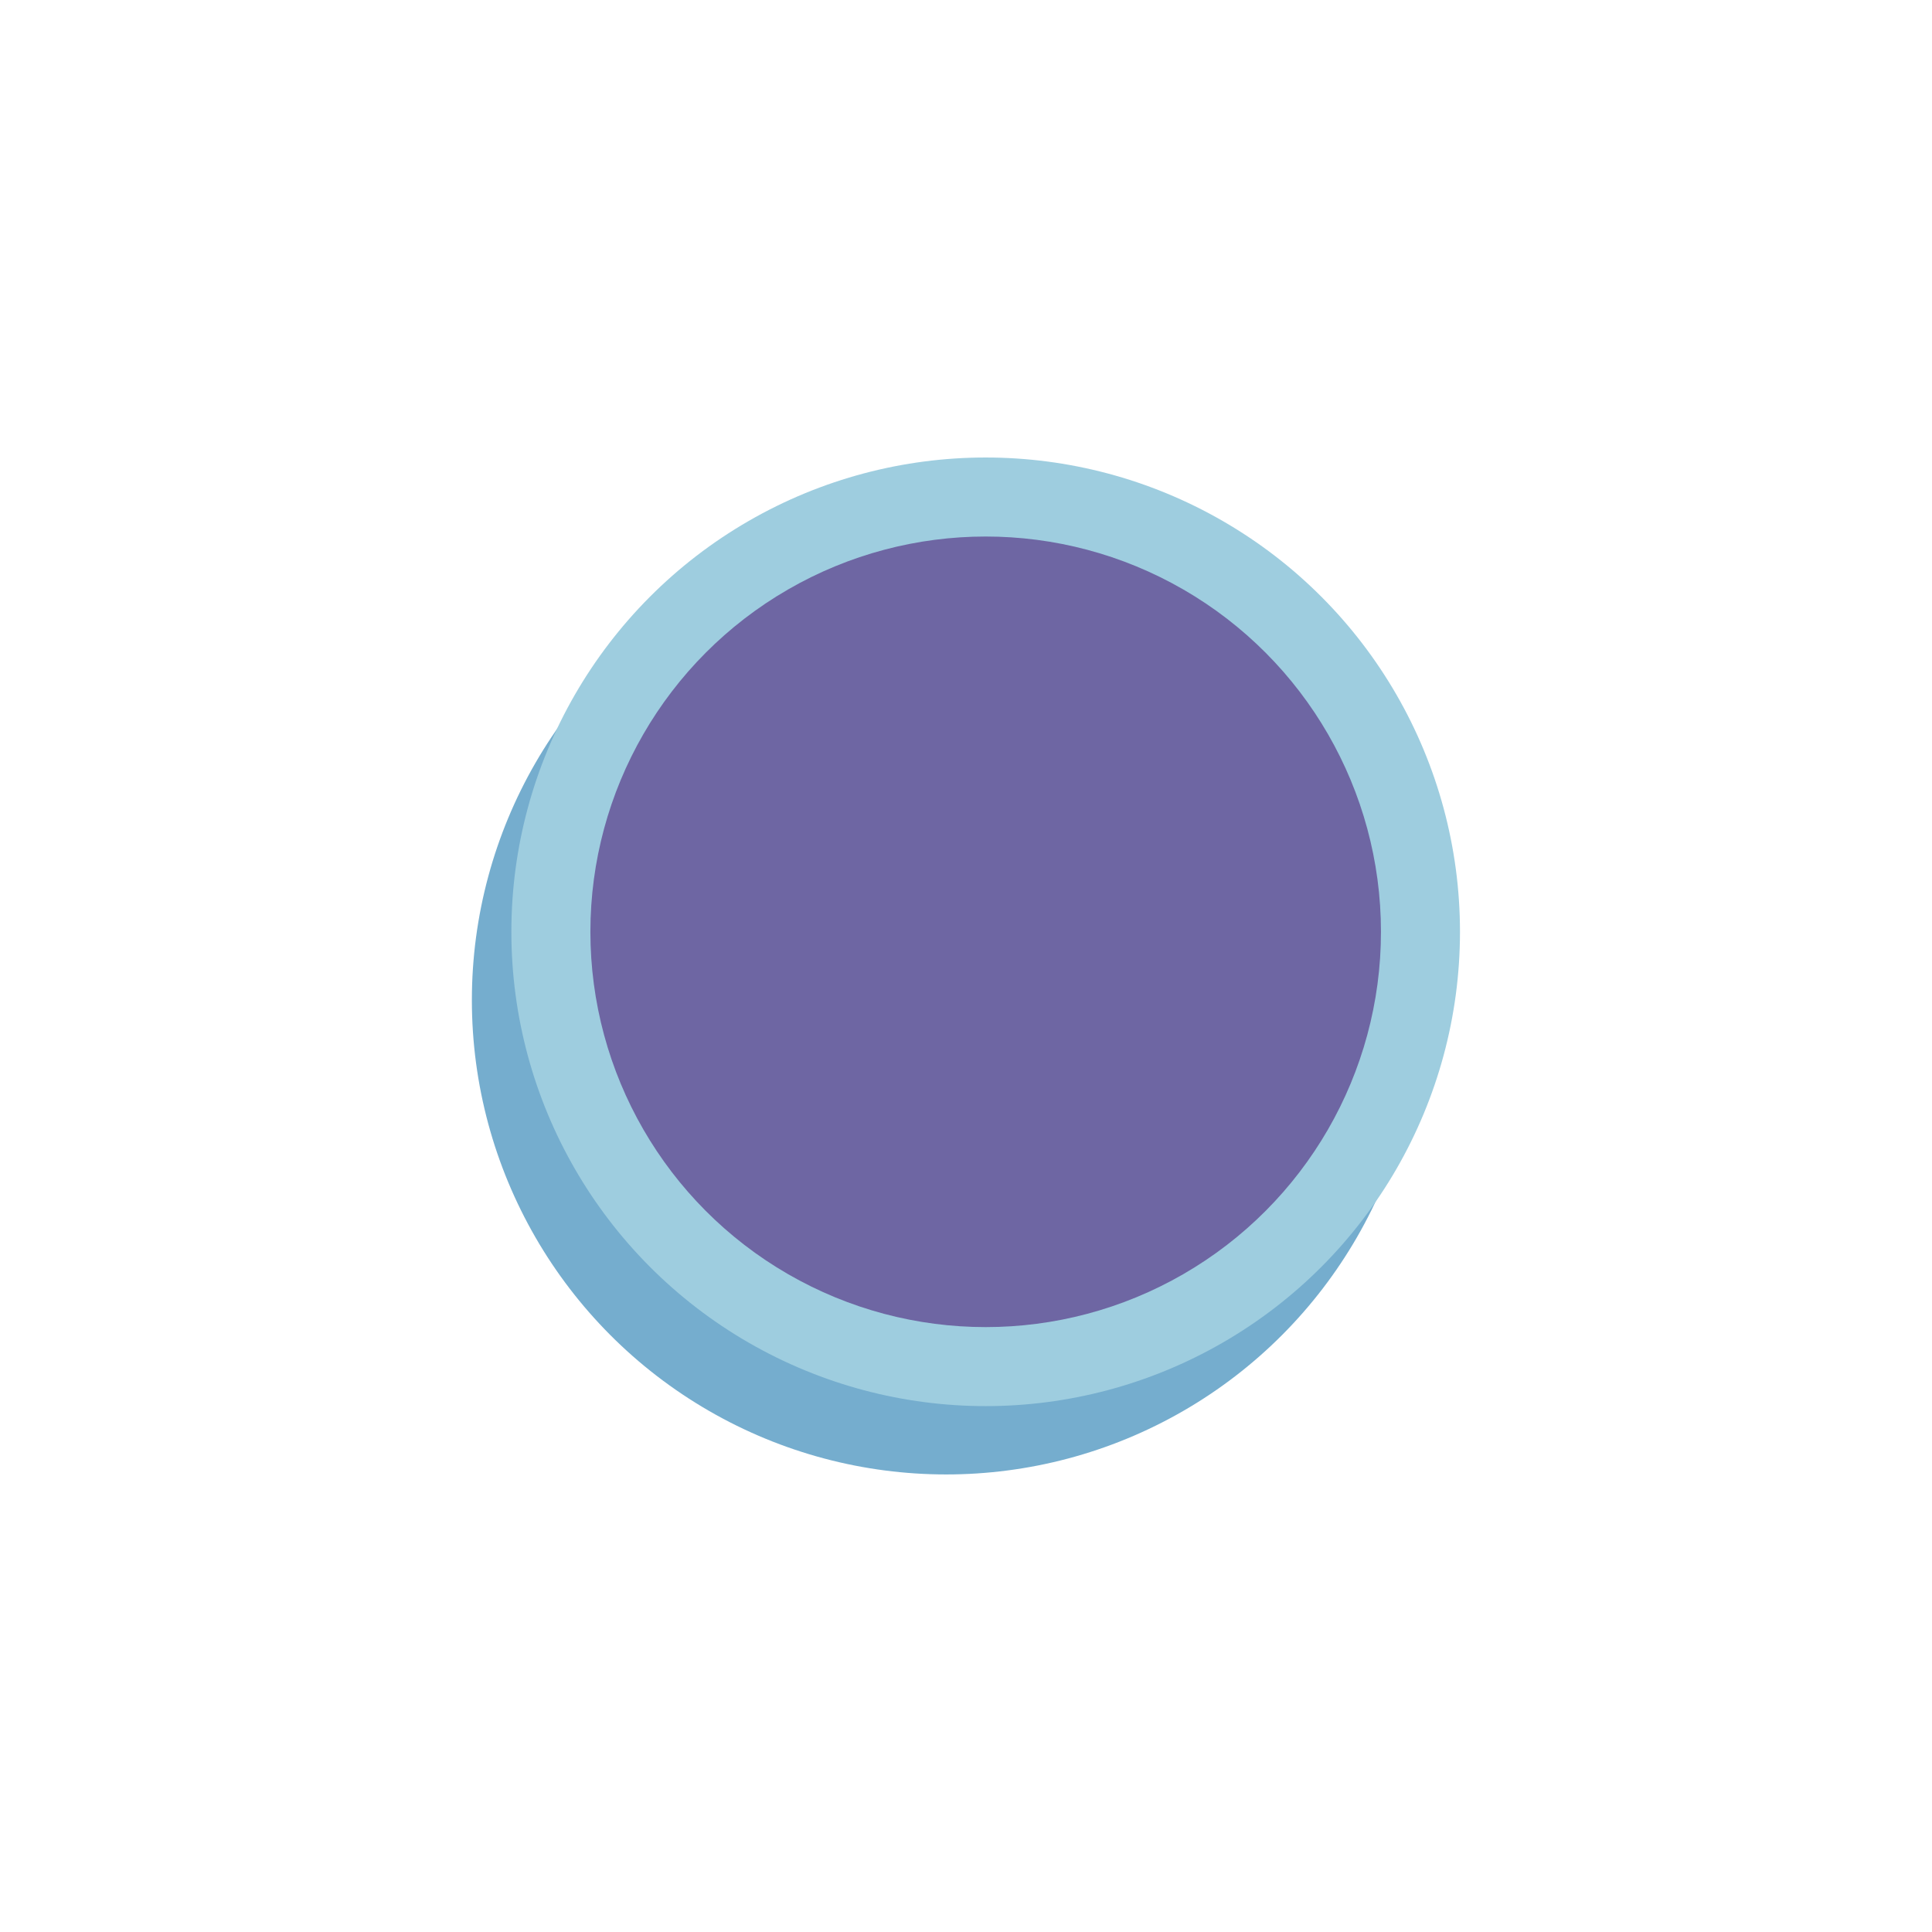 <?xml version="1.0" encoding="UTF-8"?>
<svg xmlns="http://www.w3.org/2000/svg" viewBox="0 0 100 100">
  <defs>
    <style>
      .cls-1 {
        fill: #75adce;
      }

      .cls-2 {
        fill: #9ecddf;
      }

      .cls-3 {
        fill: #6e66a3;
      }
    </style>
  </defs>
  <title>Diplomarti.it - Icon Set (Rev.2)</title>
  <g id="Elementi">
    <g>
      <circle class="cls-1" cx="48.98" cy="51.77" r="24.55" transform="translate(-20.35 68.3) rotate(-60)"></circle>
      <circle class="cls-2" cx="51.02" cy="48.23" r="24.55" transform="translate(-16.26 68.3) rotate(-60)"></circle>
      <circle class="cls-3" cx="51.02" cy="48.23" r="20.46" transform="translate(-16.26 68.3) rotate(-60)"></circle>
    </g>
  </g>
</svg>
